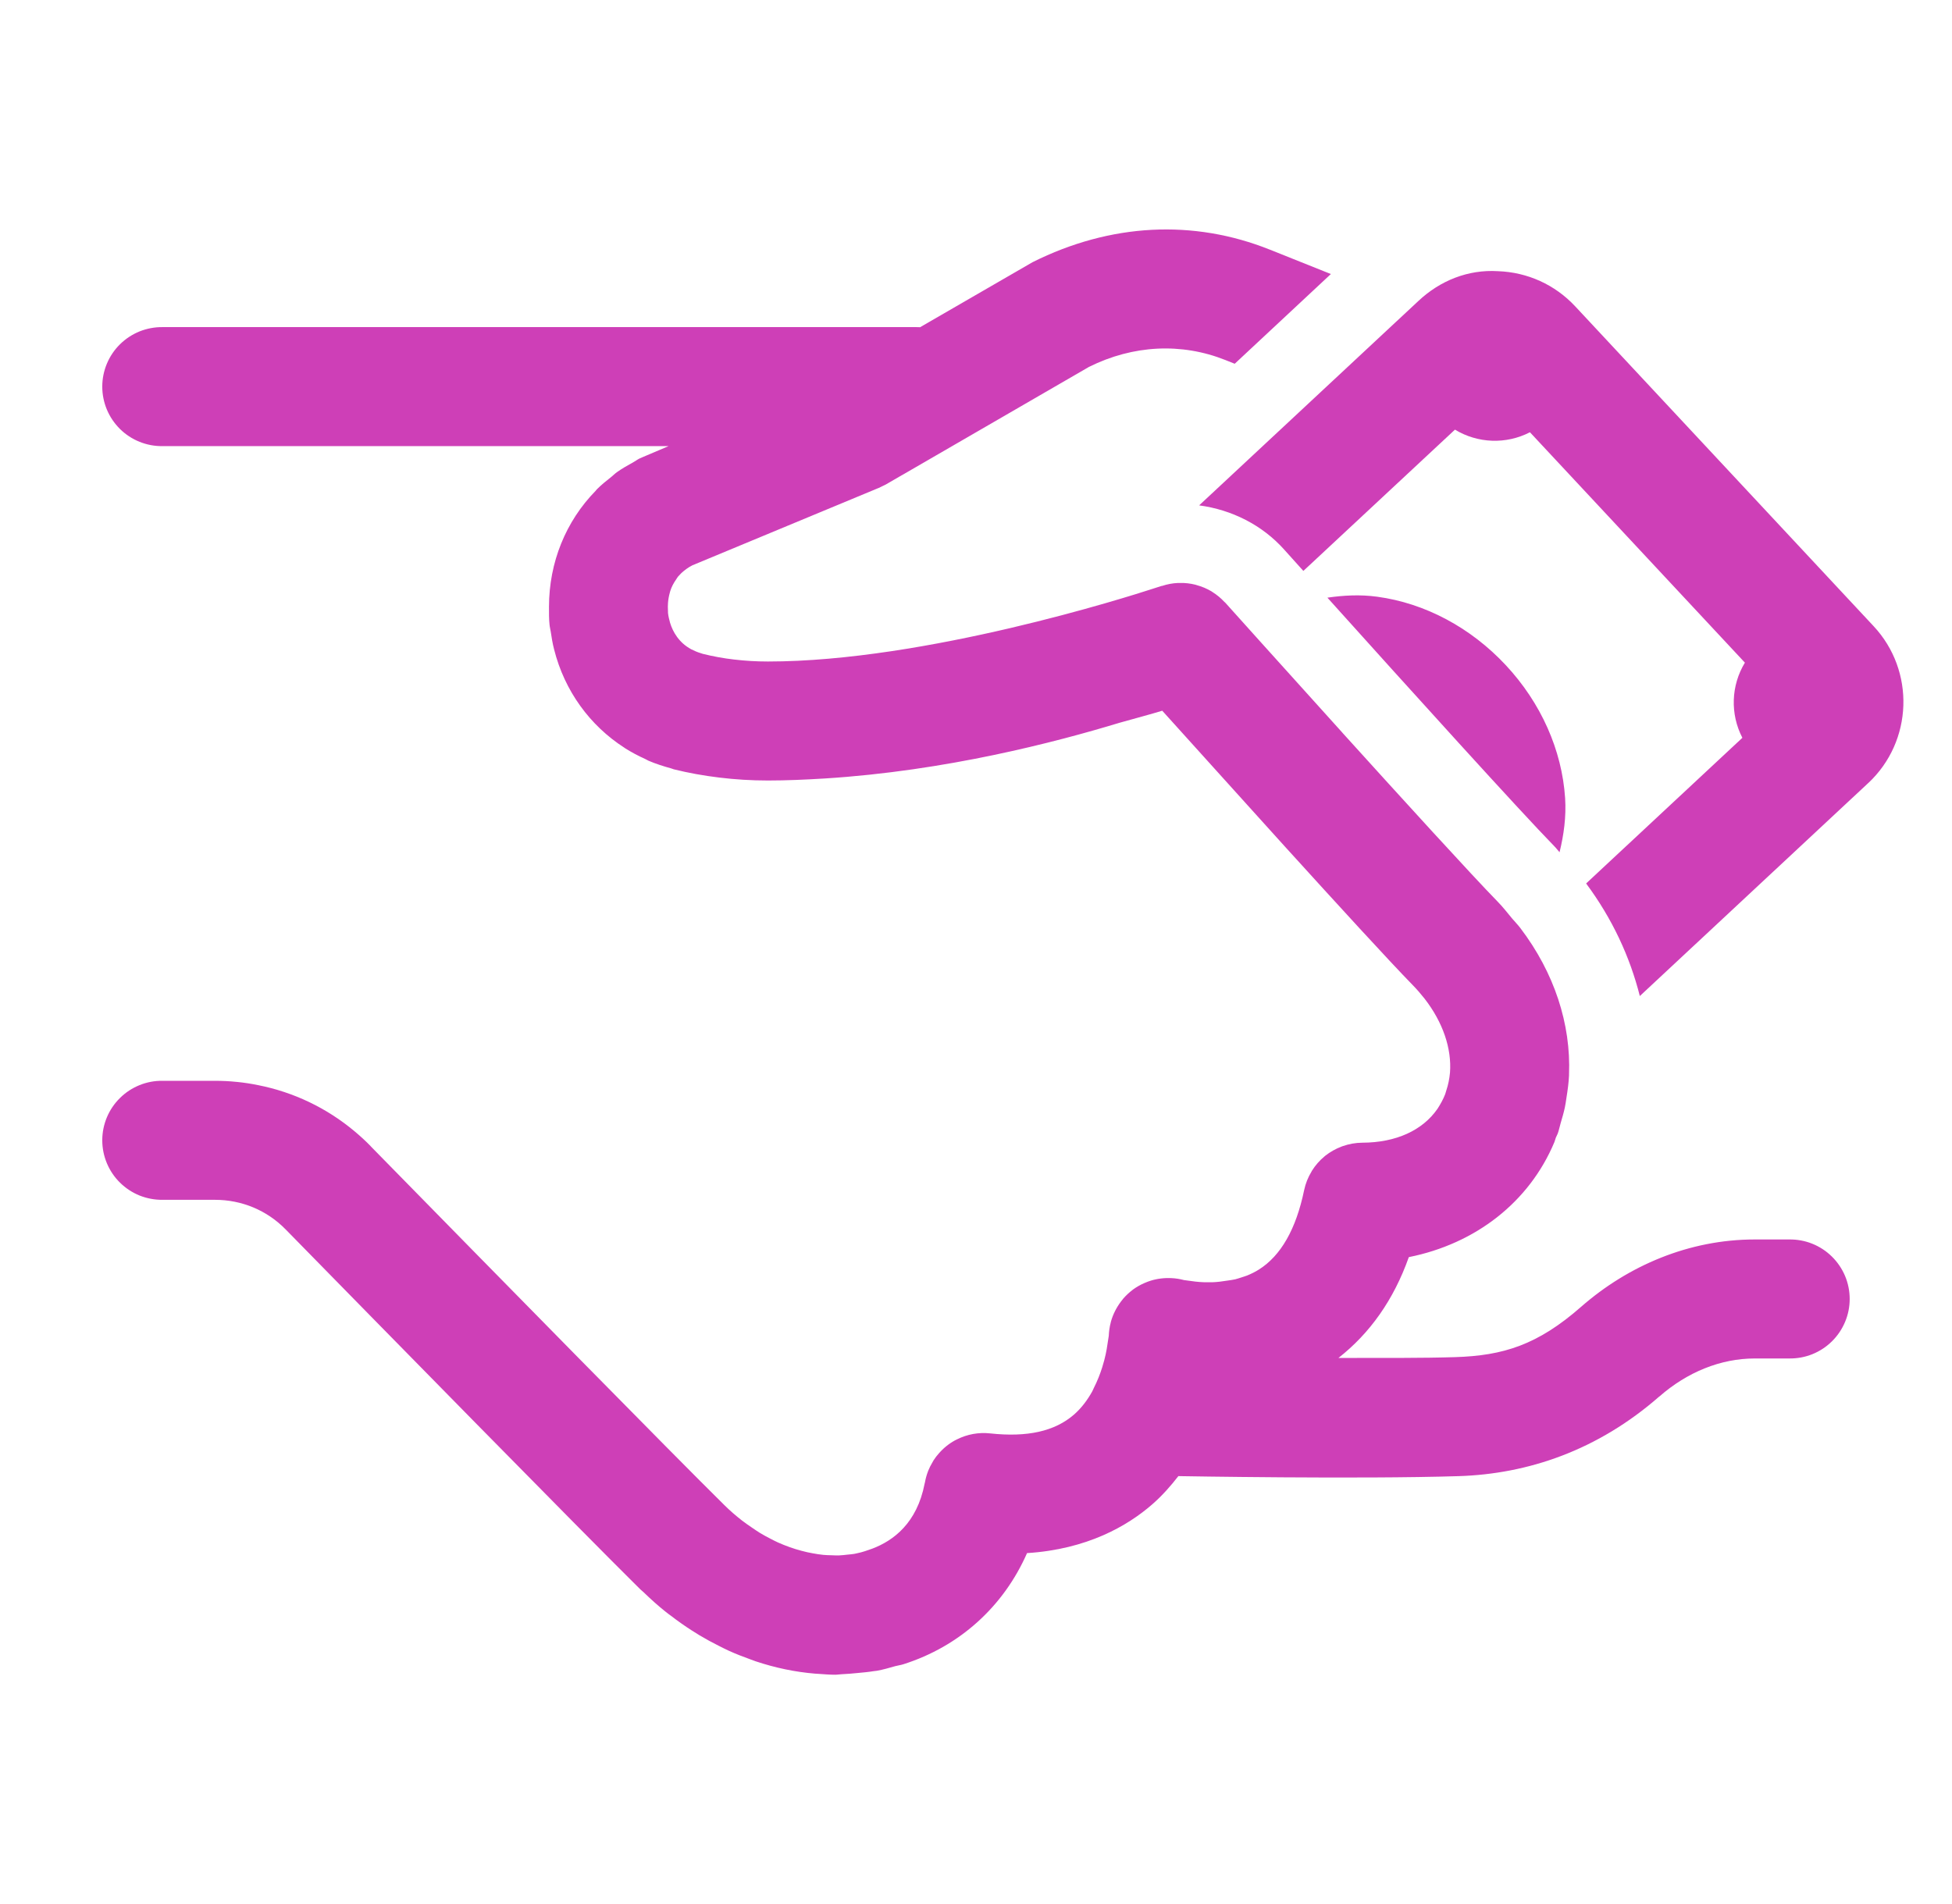 <svg width="41" height="40" viewBox="0 0 41 40" fill="none" xmlns="http://www.w3.org/2000/svg">
<path d="M24.194 4.828C23.353 4.872 22.507 5.098 21.688 5.508L19.326 6.874C19.301 6.873 19.275 6.872 19.25 6.872H3.416C3.251 6.87 3.086 6.901 2.932 6.962C2.779 7.024 2.639 7.116 2.521 7.232C2.403 7.348 2.309 7.487 2.245 7.64C2.181 7.793 2.148 7.957 2.148 8.122C2.148 8.288 2.181 8.452 2.245 8.605C2.309 8.758 2.403 8.896 2.521 9.013C2.639 9.129 2.779 9.221 2.932 9.282C3.086 9.344 3.251 9.375 3.416 9.372H14.043L13.582 9.568L13.509 9.599C13.482 9.61 13.455 9.622 13.429 9.634C13.382 9.658 13.343 9.689 13.297 9.714C13.18 9.779 13.062 9.844 12.956 9.921C12.915 9.95 12.881 9.986 12.842 10.017C12.735 10.101 12.629 10.187 12.534 10.282C12.525 10.291 12.518 10.302 12.51 10.312C11.885 10.95 11.532 11.815 11.531 12.746C11.53 12.875 11.53 13.004 11.543 13.13C11.543 13.136 11.546 13.141 11.546 13.147C11.546 13.149 11.546 13.151 11.546 13.153C11.55 13.192 11.562 13.227 11.567 13.266C11.586 13.393 11.606 13.519 11.639 13.645C11.858 14.513 12.388 15.243 13.12 15.712L13.123 15.715C13.261 15.803 13.407 15.88 13.558 15.948C13.579 15.957 13.597 15.971 13.618 15.98C13.771 16.046 13.931 16.097 14.095 16.142C14.116 16.147 14.134 16.157 14.155 16.163H14.157C14.457 16.237 14.773 16.295 15.106 16.335C15.44 16.376 15.782 16.397 16.13 16.397C16.526 16.397 16.921 16.379 17.313 16.355H17.316C19.872 16.195 22.177 15.59 23.515 15.184C23.828 15.096 24.181 15.002 24.412 14.931C24.819 15.384 25.54 16.18 26.191 16.902C26.506 17.252 26.634 17.393 26.974 17.769C28.088 18.997 29.169 20.178 29.669 20.691C29.764 20.788 29.846 20.884 29.922 20.98C30.308 21.478 30.493 22.027 30.456 22.532C30.444 22.665 30.418 22.79 30.379 22.907C30.371 22.933 30.364 22.96 30.355 22.986C30.313 23.095 30.256 23.196 30.194 23.293C29.88 23.747 29.323 24.004 28.613 24.006C28.473 24.007 28.334 24.032 28.201 24.079C28.194 24.082 28.186 24.085 28.179 24.087C28.055 24.134 27.939 24.199 27.835 24.281C27.83 24.285 27.826 24.29 27.82 24.294C27.716 24.38 27.627 24.482 27.555 24.597C27.552 24.603 27.549 24.609 27.546 24.615C27.473 24.735 27.421 24.866 27.392 25.004C27.223 25.82 26.904 26.381 26.44 26.672C26.361 26.722 26.278 26.762 26.195 26.796C26.156 26.809 26.118 26.824 26.079 26.835C26.034 26.85 25.99 26.864 25.945 26.876C25.891 26.889 25.841 26.893 25.788 26.902C25.673 26.921 25.56 26.935 25.457 26.938C25.403 26.939 25.351 26.939 25.303 26.938C25.23 26.935 25.166 26.931 25.109 26.924C24.996 26.91 24.868 26.892 24.868 26.892C24.782 26.869 24.695 26.855 24.606 26.851C24.592 26.851 24.579 26.85 24.565 26.85C24.486 26.848 24.406 26.854 24.328 26.867C24.315 26.87 24.303 26.872 24.29 26.874C24.21 26.89 24.133 26.914 24.058 26.946C24.049 26.949 24.04 26.953 24.032 26.957C23.949 26.993 23.871 27.038 23.799 27.09L23.796 27.092C23.792 27.094 23.79 27.098 23.787 27.1C23.717 27.153 23.653 27.213 23.595 27.279C23.591 27.285 23.587 27.29 23.582 27.296C23.53 27.358 23.485 27.425 23.445 27.496C23.438 27.51 23.43 27.524 23.423 27.538C23.385 27.612 23.355 27.689 23.333 27.769C23.332 27.774 23.331 27.779 23.33 27.784C23.306 27.874 23.293 27.966 23.289 28.059V28.061C23.289 28.061 23.267 28.21 23.245 28.344C23.233 28.414 23.216 28.492 23.193 28.58C23.181 28.627 23.166 28.674 23.151 28.725C23.107 28.865 23.049 29.013 22.974 29.161C22.961 29.185 22.954 29.209 22.941 29.232C22.842 29.409 22.718 29.579 22.557 29.719C22.154 30.069 21.578 30.198 20.796 30.113C20.558 30.087 20.318 30.13 20.104 30.237H20.102C19.969 30.303 19.849 30.393 19.748 30.502C19.741 30.509 19.733 30.517 19.727 30.525C19.682 30.574 19.642 30.627 19.606 30.683C19.599 30.694 19.593 30.707 19.587 30.718C19.551 30.777 19.521 30.837 19.495 30.901C19.494 30.904 19.493 30.907 19.492 30.91C19.464 30.983 19.443 31.058 19.429 31.135V31.137C19.427 31.148 19.423 31.157 19.421 31.168C19.26 32.002 18.761 32.367 18.325 32.533C18.221 32.57 18.119 32.608 18.003 32.631C17.983 32.635 17.965 32.64 17.944 32.644C17.898 32.652 17.849 32.655 17.801 32.66C17.744 32.666 17.688 32.674 17.628 32.676C17.574 32.678 17.516 32.675 17.459 32.673C17.404 32.672 17.35 32.67 17.293 32.665C17.22 32.658 17.145 32.646 17.07 32.632C17.033 32.626 16.996 32.618 16.958 32.61C16.875 32.591 16.792 32.569 16.707 32.543C16.667 32.53 16.626 32.517 16.585 32.502C16.503 32.473 16.42 32.44 16.338 32.403C16.29 32.381 16.241 32.356 16.193 32.331C16.119 32.293 16.044 32.254 15.97 32.209C15.91 32.173 15.85 32.13 15.789 32.089C15.72 32.041 15.651 31.996 15.583 31.942C15.459 31.845 15.336 31.74 15.215 31.62C14.127 30.546 10.575 26.927 7.786 24.081V24.079C7.679 23.969 7.565 23.865 7.448 23.767C6.861 23.275 6.168 22.945 5.423 22.797C5.276 22.767 5.127 22.744 4.977 22.729H4.972C4.821 22.713 4.668 22.706 4.515 22.706H3.416C3.251 22.703 3.086 22.734 2.932 22.796C2.779 22.858 2.639 22.949 2.521 23.066C2.403 23.182 2.309 23.32 2.245 23.473C2.181 23.626 2.148 23.79 2.148 23.956C2.148 24.121 2.181 24.285 2.245 24.438C2.309 24.591 2.403 24.73 2.521 24.846C2.639 24.962 2.779 25.054 2.932 25.116C3.086 25.177 3.251 25.208 3.416 25.206H4.515C5.08 25.206 5.608 25.427 6.001 25.829C7.949 27.818 12.21 32.165 13.457 33.397H13.459C13.476 33.415 13.496 33.429 13.514 33.446C13.668 33.595 13.824 33.736 13.988 33.866C14.022 33.894 14.057 33.918 14.092 33.944C14.237 34.056 14.386 34.161 14.538 34.258C14.59 34.292 14.643 34.324 14.695 34.356C14.827 34.435 14.96 34.507 15.094 34.574C15.163 34.608 15.23 34.644 15.299 34.675C15.452 34.745 15.607 34.805 15.763 34.861C15.8 34.874 15.836 34.889 15.872 34.901C16.282 35.038 16.698 35.125 17.116 35.16C17.142 35.162 17.169 35.163 17.195 35.165C17.311 35.173 17.426 35.183 17.541 35.183C17.59 35.183 17.638 35.173 17.687 35.172C17.796 35.168 17.903 35.157 18.011 35.147C18.125 35.136 18.238 35.127 18.351 35.108C18.373 35.104 18.396 35.104 18.418 35.1C18.55 35.076 18.678 35.039 18.807 35.002C18.862 34.987 18.92 34.981 18.974 34.963C20.16 34.587 21.081 33.745 21.572 32.628C22.835 32.548 23.68 32.057 24.198 31.607C24.412 31.421 24.59 31.217 24.751 31.01C24.761 31.01 24.771 31.011 24.782 31.011C24.782 31.011 28.543 31.077 30.636 31.011C32.092 30.966 33.56 30.47 34.855 29.335V29.337C35.439 28.825 36.142 28.539 36.857 28.539H37.583C37.748 28.541 37.913 28.511 38.067 28.449C38.22 28.387 38.36 28.296 38.478 28.179C38.596 28.063 38.69 27.924 38.754 27.771C38.818 27.619 38.851 27.455 38.851 27.289C38.851 27.123 38.818 26.959 38.754 26.806C38.69 26.654 38.596 26.515 38.478 26.399C38.36 26.282 38.22 26.191 38.067 26.129C37.913 26.067 37.748 26.037 37.583 26.039H36.857C35.479 26.039 34.199 26.587 33.208 27.455C32.298 28.253 31.576 28.48 30.56 28.511H30.558C29.898 28.532 28.98 28.528 28.113 28.528C28.772 28.011 29.272 27.31 29.591 26.41C30.99 26.13 32.119 25.257 32.648 23.995C32.661 23.964 32.667 23.931 32.679 23.9C32.691 23.87 32.708 23.842 32.72 23.811C32.746 23.738 32.76 23.662 32.782 23.588C32.814 23.48 32.846 23.372 32.869 23.262C32.883 23.196 32.892 23.128 32.902 23.061C32.927 22.905 32.949 22.749 32.956 22.592C32.956 22.585 32.955 22.578 32.956 22.571C32.998 21.516 32.649 20.438 31.933 19.496C31.881 19.427 31.816 19.362 31.759 19.294C31.661 19.176 31.568 19.055 31.458 18.943C30.897 18.368 29.482 16.815 28.2 15.398C28.195 15.393 28.196 15.393 28.192 15.388C26.907 13.967 25.757 12.684 25.734 12.659C25.729 12.653 25.721 12.65 25.716 12.644C25.643 12.565 25.56 12.496 25.469 12.439C25.46 12.434 25.453 12.428 25.444 12.422C25.348 12.365 25.244 12.322 25.135 12.292C25.125 12.29 25.116 12.285 25.106 12.283C25 12.257 24.891 12.244 24.782 12.247C24.769 12.247 24.756 12.246 24.743 12.247C24.629 12.252 24.517 12.273 24.409 12.309C24.405 12.31 24.4 12.309 24.396 12.31C24.393 12.311 24.244 12.358 24.212 12.369C23.715 12.531 19.435 13.897 16.13 13.897H16.128C15.888 13.897 15.653 13.883 15.425 13.856H15.423C15.195 13.83 14.973 13.789 14.761 13.736C14.749 13.733 14.74 13.728 14.728 13.725C14.649 13.702 14.582 13.672 14.518 13.64C14.256 13.498 14.132 13.271 14.075 13.086C14.057 13.019 14.039 12.952 14.031 12.878C14.03 12.868 14.031 12.845 14.03 12.833C14.025 12.774 14.028 12.718 14.031 12.662C14.036 12.597 14.048 12.526 14.069 12.45C14.072 12.438 14.075 12.426 14.079 12.414C14.104 12.334 14.146 12.252 14.201 12.174C14.216 12.152 14.228 12.129 14.246 12.108C14.267 12.084 14.289 12.061 14.313 12.038C14.378 11.979 14.452 11.922 14.543 11.876L18.455 10.251H18.457C18.482 10.24 18.506 10.228 18.53 10.215C18.543 10.209 18.555 10.204 18.568 10.197C18.57 10.197 18.572 10.195 18.574 10.194C18.584 10.189 18.594 10.185 18.603 10.18L18.937 9.986L18.942 9.983H18.944L22.871 7.709C23.799 7.246 24.816 7.196 25.739 7.564L25.934 7.642L27.954 5.757L26.668 5.243C25.87 4.924 25.035 4.785 24.194 4.828ZM31.463 5.697C30.835 5.658 30.247 5.896 29.793 6.322L25.187 10.617C25.872 10.709 26.511 11.028 26.976 11.549C27.102 11.688 27.237 11.839 27.376 11.994L30.56 9.026C31.04 9.317 31.636 9.338 32.135 9.081L36.65 13.921C36.358 14.402 36.338 15 36.597 15.5L33.315 18.56C33.862 19.296 34.235 20.099 34.443 20.925L39.24 16.451H39.241C40.18 15.573 40.23 14.094 39.354 13.155L33.086 6.436C32.662 5.981 32.085 5.719 31.463 5.697ZM28.397 12.509C28.223 12.514 28.051 12.531 27.881 12.556C29.613 14.483 31.928 17.042 32.65 17.781C32.689 17.82 32.72 17.864 32.757 17.904C32.846 17.54 32.899 17.162 32.874 16.768C32.808 15.757 32.366 14.765 31.628 13.974C30.89 13.183 29.931 12.672 28.927 12.536C28.748 12.512 28.571 12.504 28.397 12.509Z" fill="#CE3FB7"/>
</svg>
